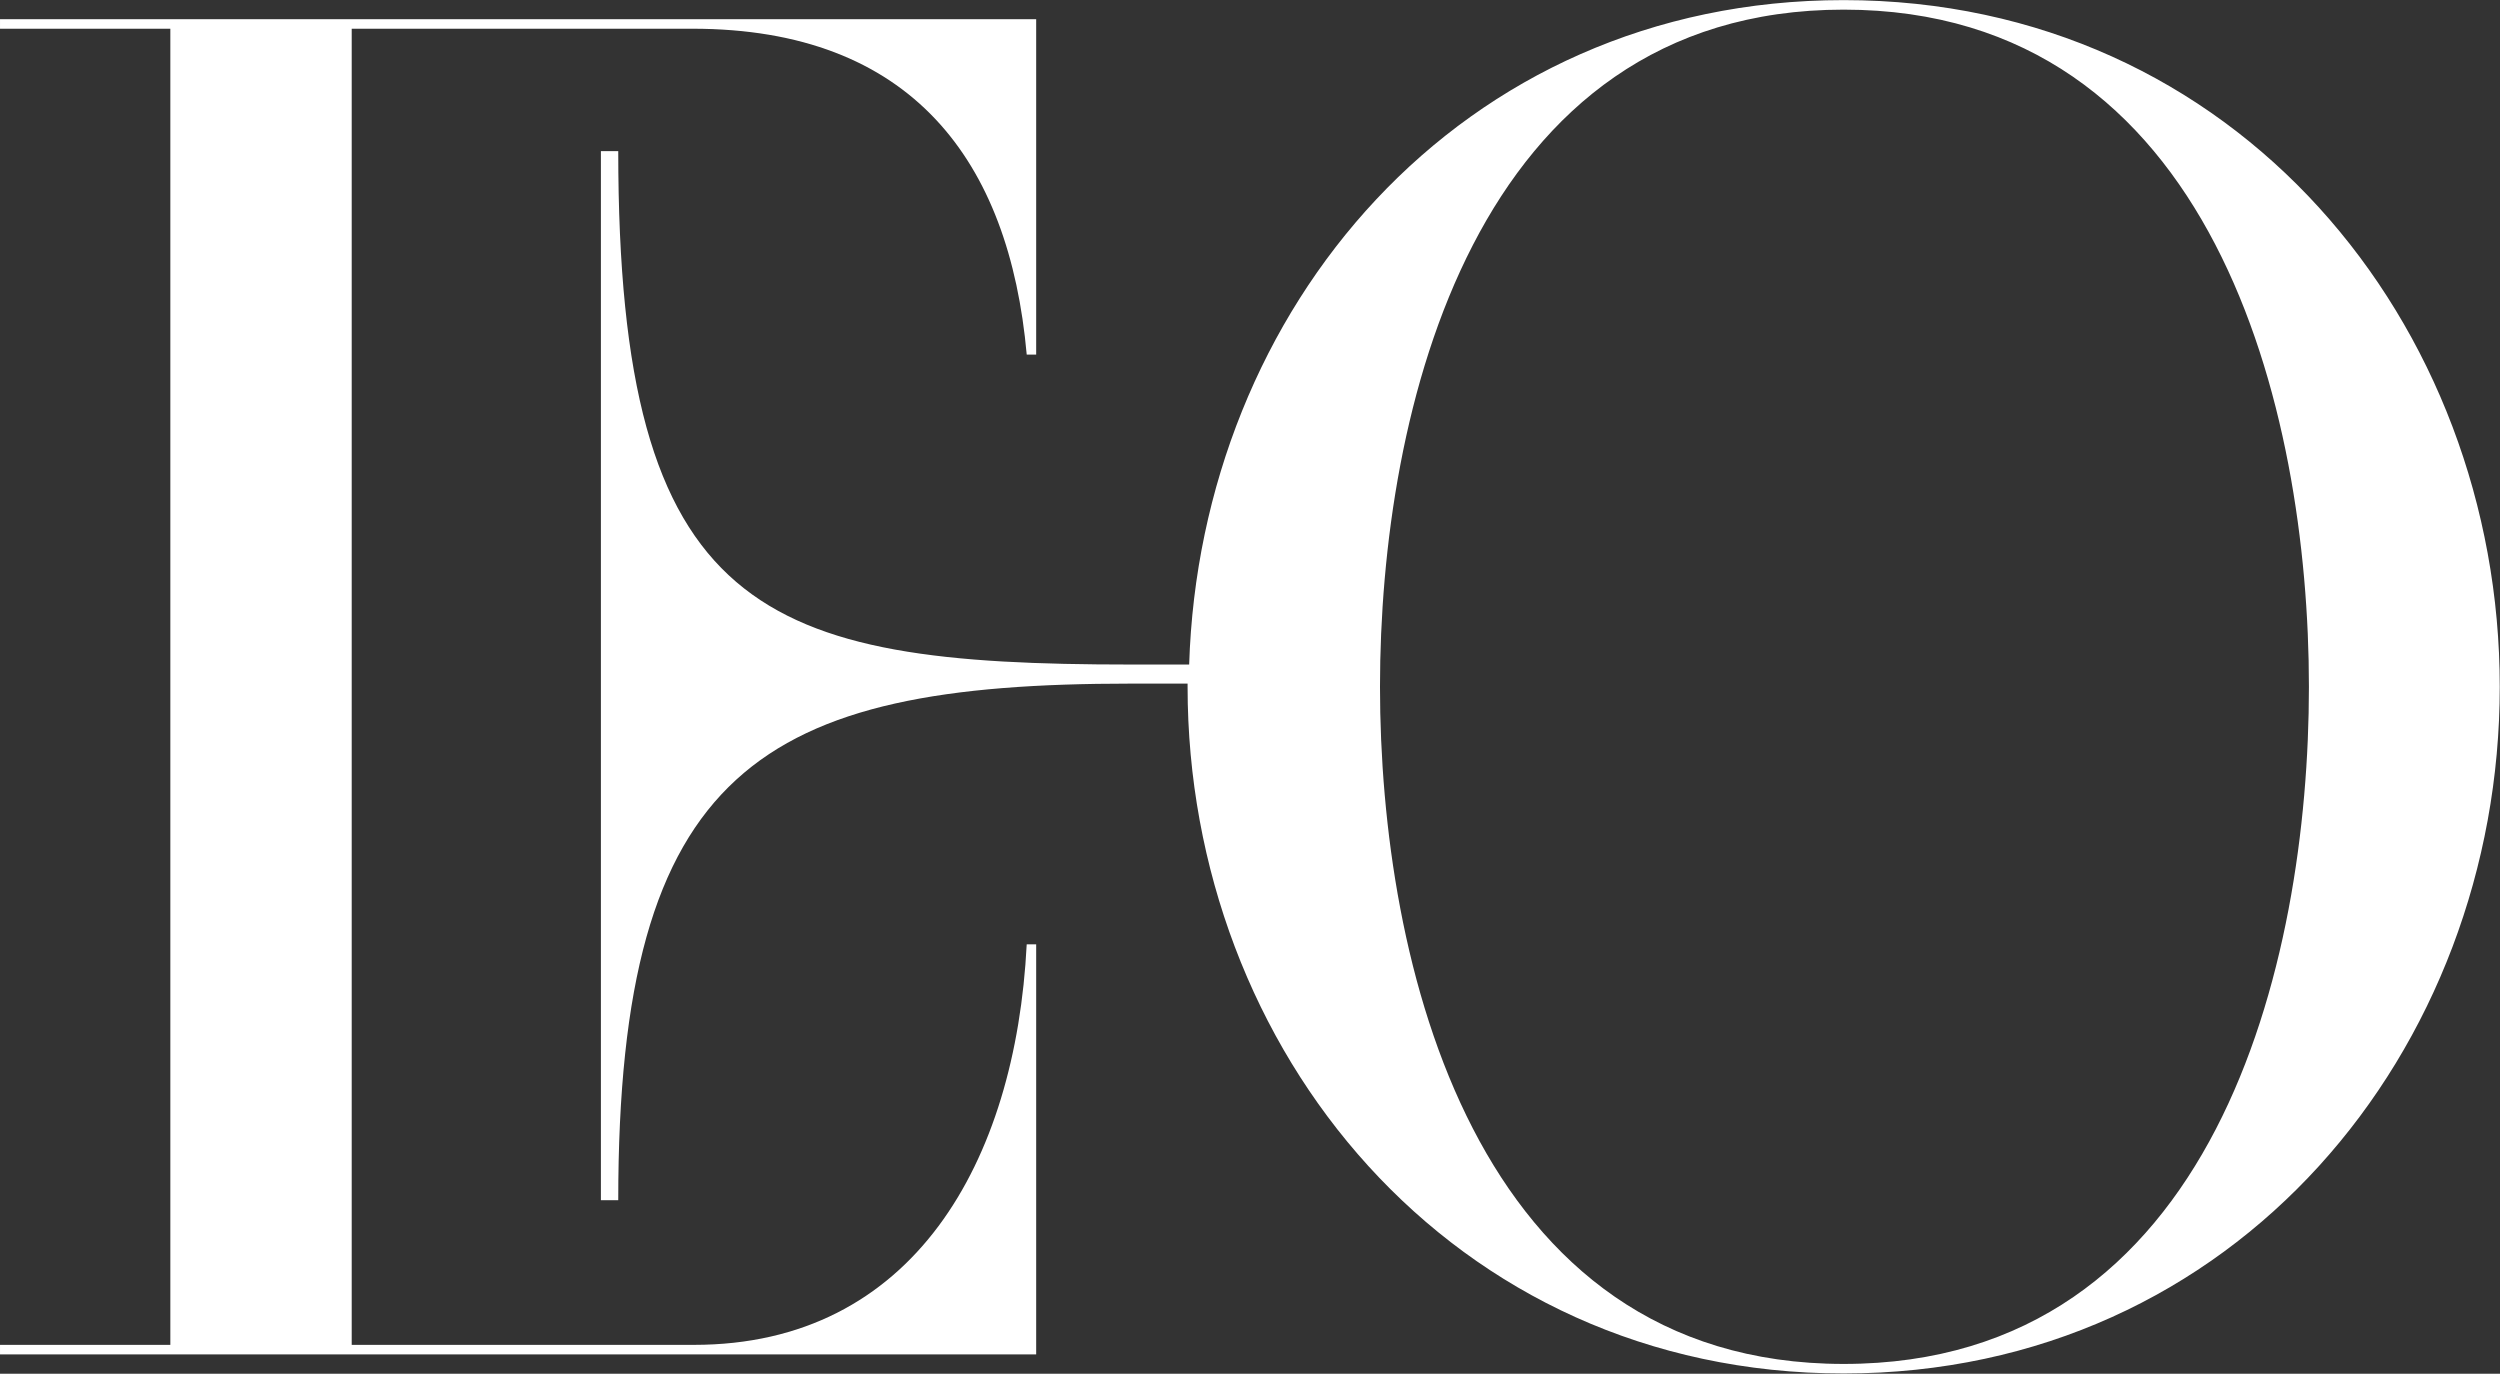 <?xml version="1.0" encoding="UTF-8"?> <svg xmlns="http://www.w3.org/2000/svg" width="8981" height="4935" viewBox="0 0 8981 4935" fill="none"><rect x="0" y="0" width="8981" height="4935" fill="#333333" stroke="none"/> <path d="M2492.92 4831.29H1263.47V103.163H2487.25C3274.78 103.163 3626.05 577.118 3688.37 1273.77H3722.36V68.901H0.036V103.163H611.925V4831.29H0.036V4865.55H3722.36V3392.3H3688.37C3648.71 4174.61 3280.44 4831.29 2492.92 4831.29Z" fill="white"></path> <path d="M6623.2 0.374C5240.78 0.374 4311.61 1113.88 4271.95 2387.28H4062.33C2736.56 2387.28 2220.99 2210.26 2220.99 542.852H2158.67V4311.65H2220.99C2220.99 2758.45 2736.56 2455.8 4062.33 2455.8H4266.29V2467.22C4266.29 3769.17 5212.45 4934.08 6623.2 4934.08C8033.94 4934.08 8980.11 3769.17 8980.11 2467.22C8980.11 1165.28 8033.94 0.374 6623.2 0.374ZM6623.2 4899.81C5291.77 4899.81 4957.5 3455.11 4957.5 2467.22C4957.5 1479.34 5291.77 34.635 6623.2 34.635C7954.62 34.635 8294.56 1473.63 8294.56 2467.22C8294.56 3460.82 7960.29 4899.81 6623.2 4899.81Z" fill="white"></path> </svg> 